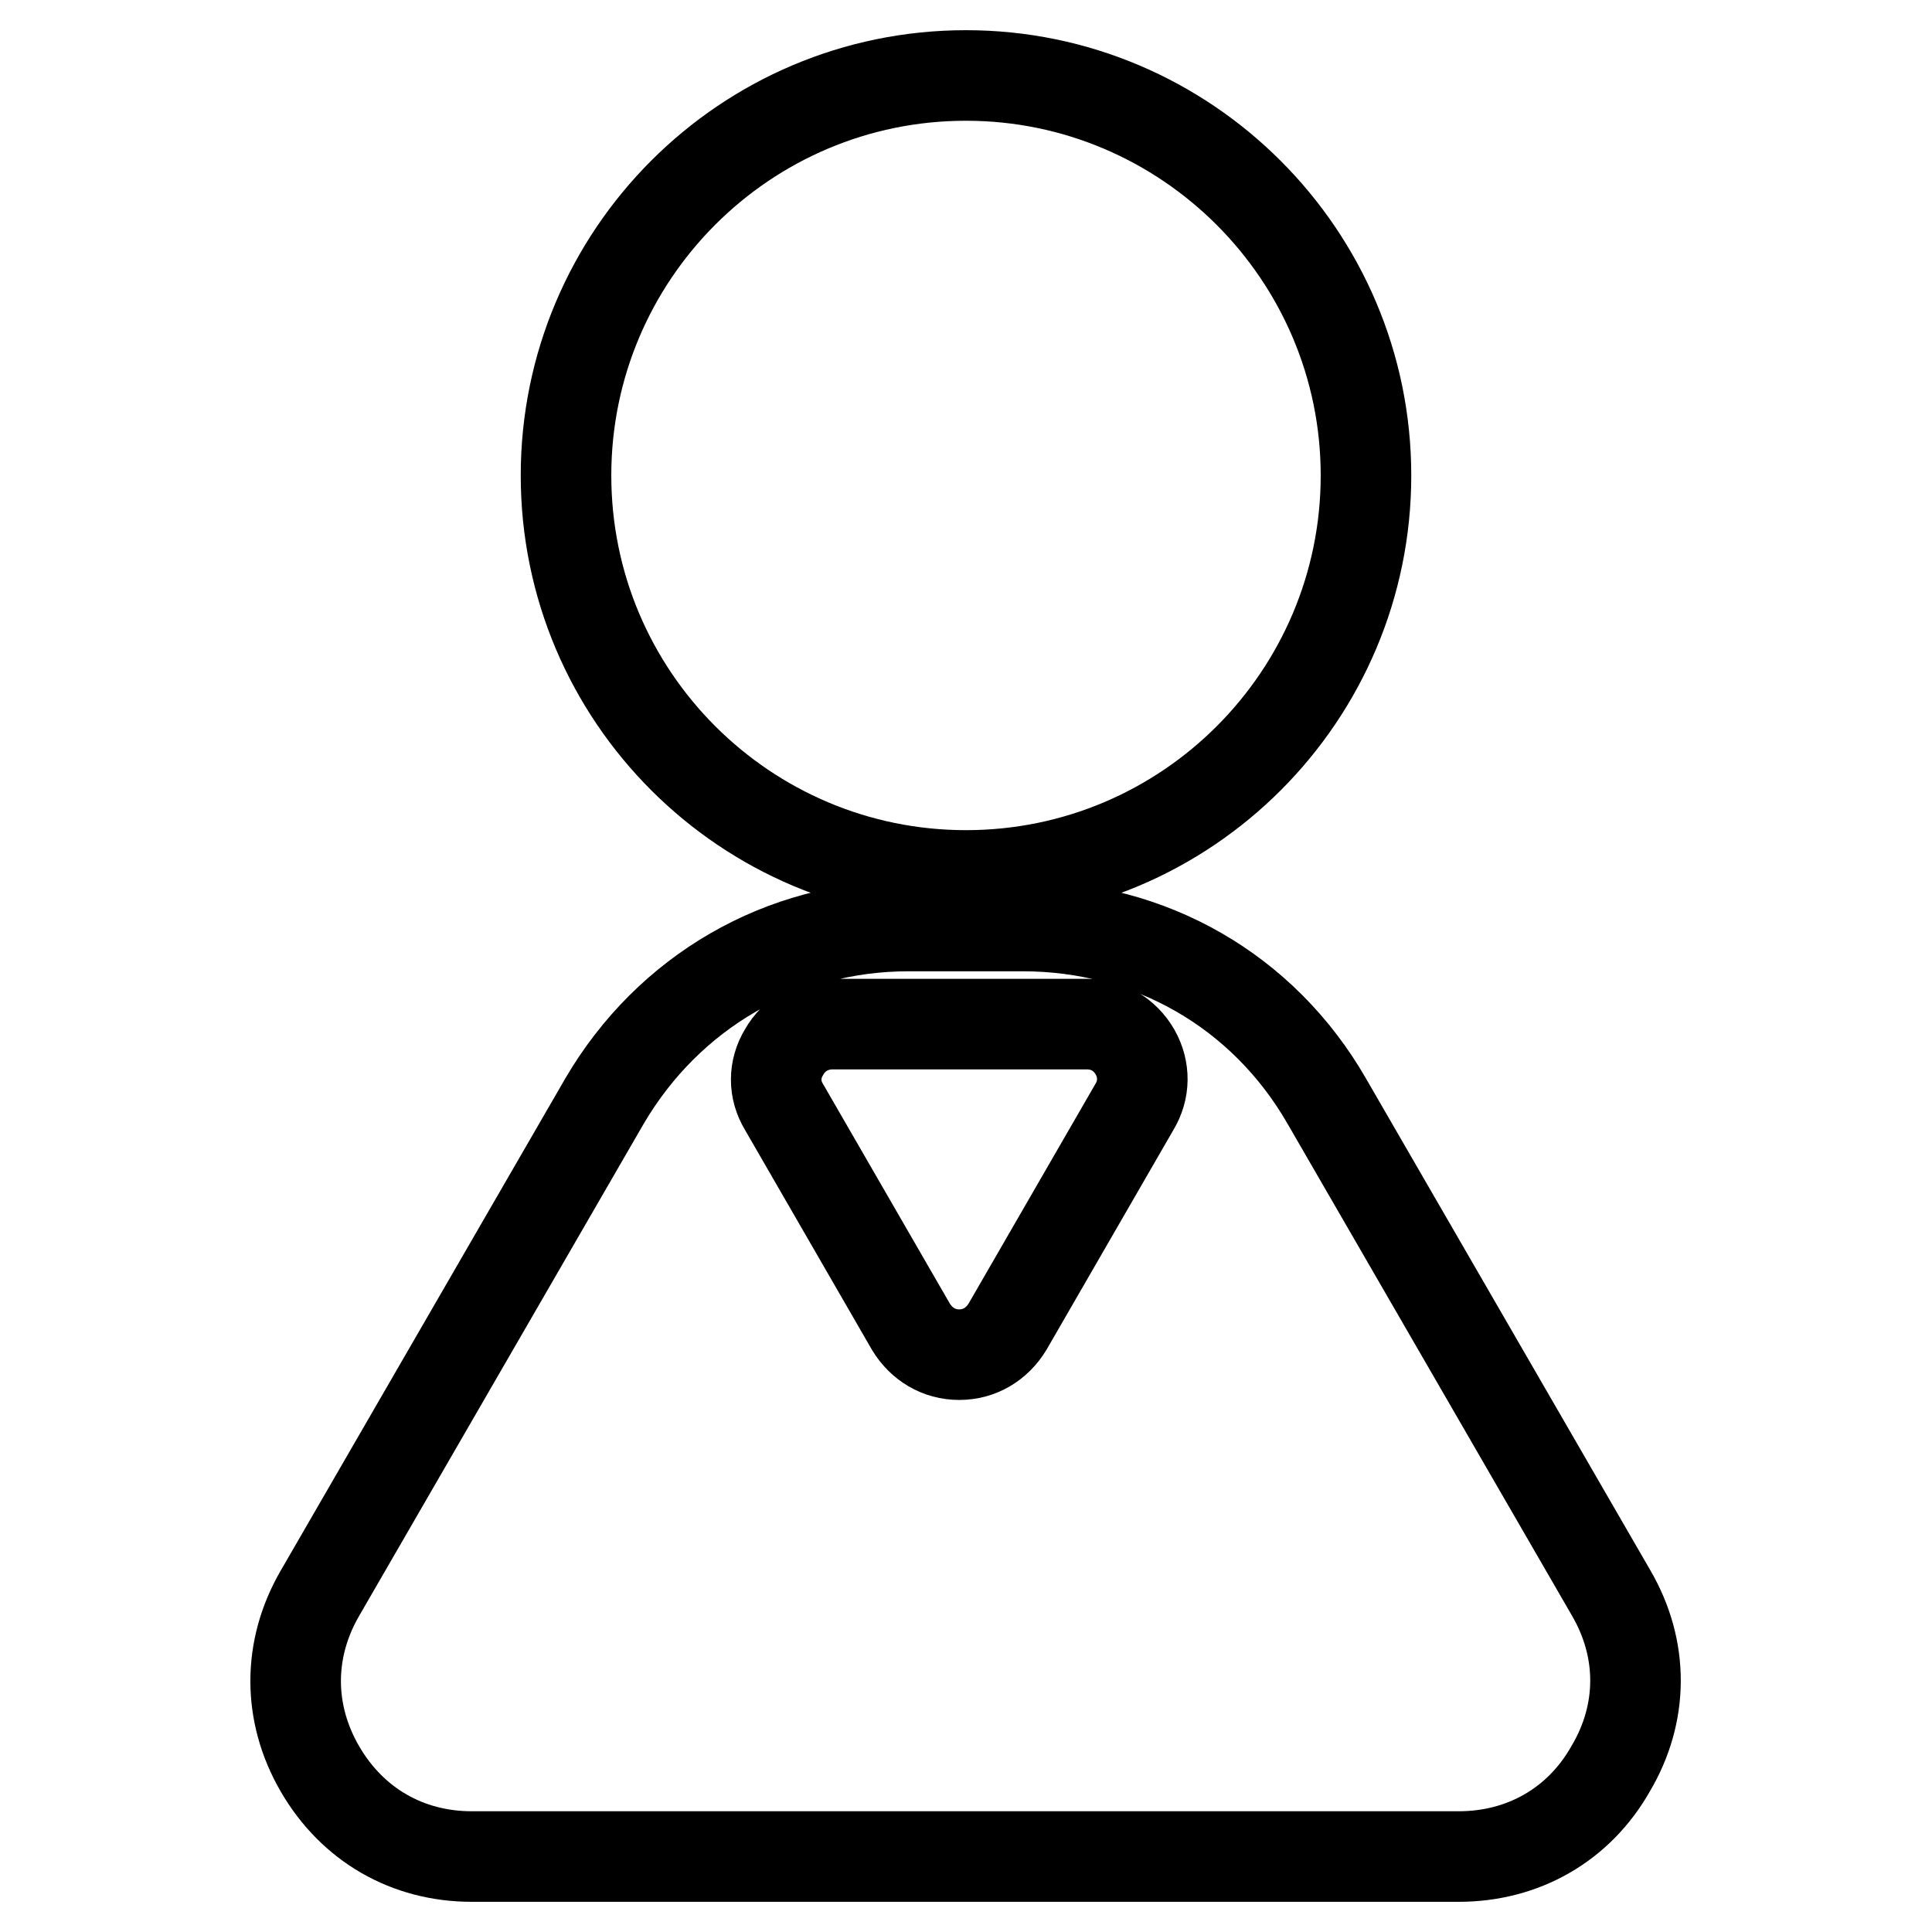 <?xml version="1.0" encoding="utf-8"?>
<!-- Svg Vector Icons : http://www.onlinewebfonts.com/icon -->
<!DOCTYPE svg PUBLIC "-//W3C//DTD SVG 1.1//EN" "http://www.w3.org/Graphics/SVG/1.1/DTD/svg11.dtd">
<svg version="1.1" xmlns="http://www.w3.org/2000/svg" xmlns:xlink="http://www.w3.org/1999/xlink" x="0px" y="0px" viewBox="0 0 256 256" enable-background="new 0 0 256 256" xml:space="preserve">
<g> <path stroke-width="12" fill-opacity="0" stroke="#000000"  d="M75,63c0,29.3,23.8,53,53,53c29.3,0,53-23.8,53-53s-23.8-53-53-53C98.7,10,75,33.8,75,63z M213.5,211.1 l-37.7-65.2c-8.4-14.6-23.4-23.2-40.3-23.2h-15.1c-16.8,0-31.8,8.7-40.3,23.2l-37.7,65.2c-4.3,7.4-4.3,15.9,0,23.3 c4.3,7.4,11.6,11.6,20.1,11.6h130.8c8.5,0,15.9-4.2,20.1-11.6C217.8,227,217.8,218.5,213.5,211.1z M150.3,146.7l-16.8,29.1 c-1.4,2.3-3.7,3.7-6.4,3.7c-2.7,0-5-1.4-6.4-3.7l-16.8-29.1c-1.4-2.3-1.4-5,0-7.3c1.3-2.3,3.7-3.7,6.4-3.7H144c2.7,0,5,1.3,6.4,3.7 C151.7,141.7,151.7,144.4,150.3,146.7z"/></g>
</svg>